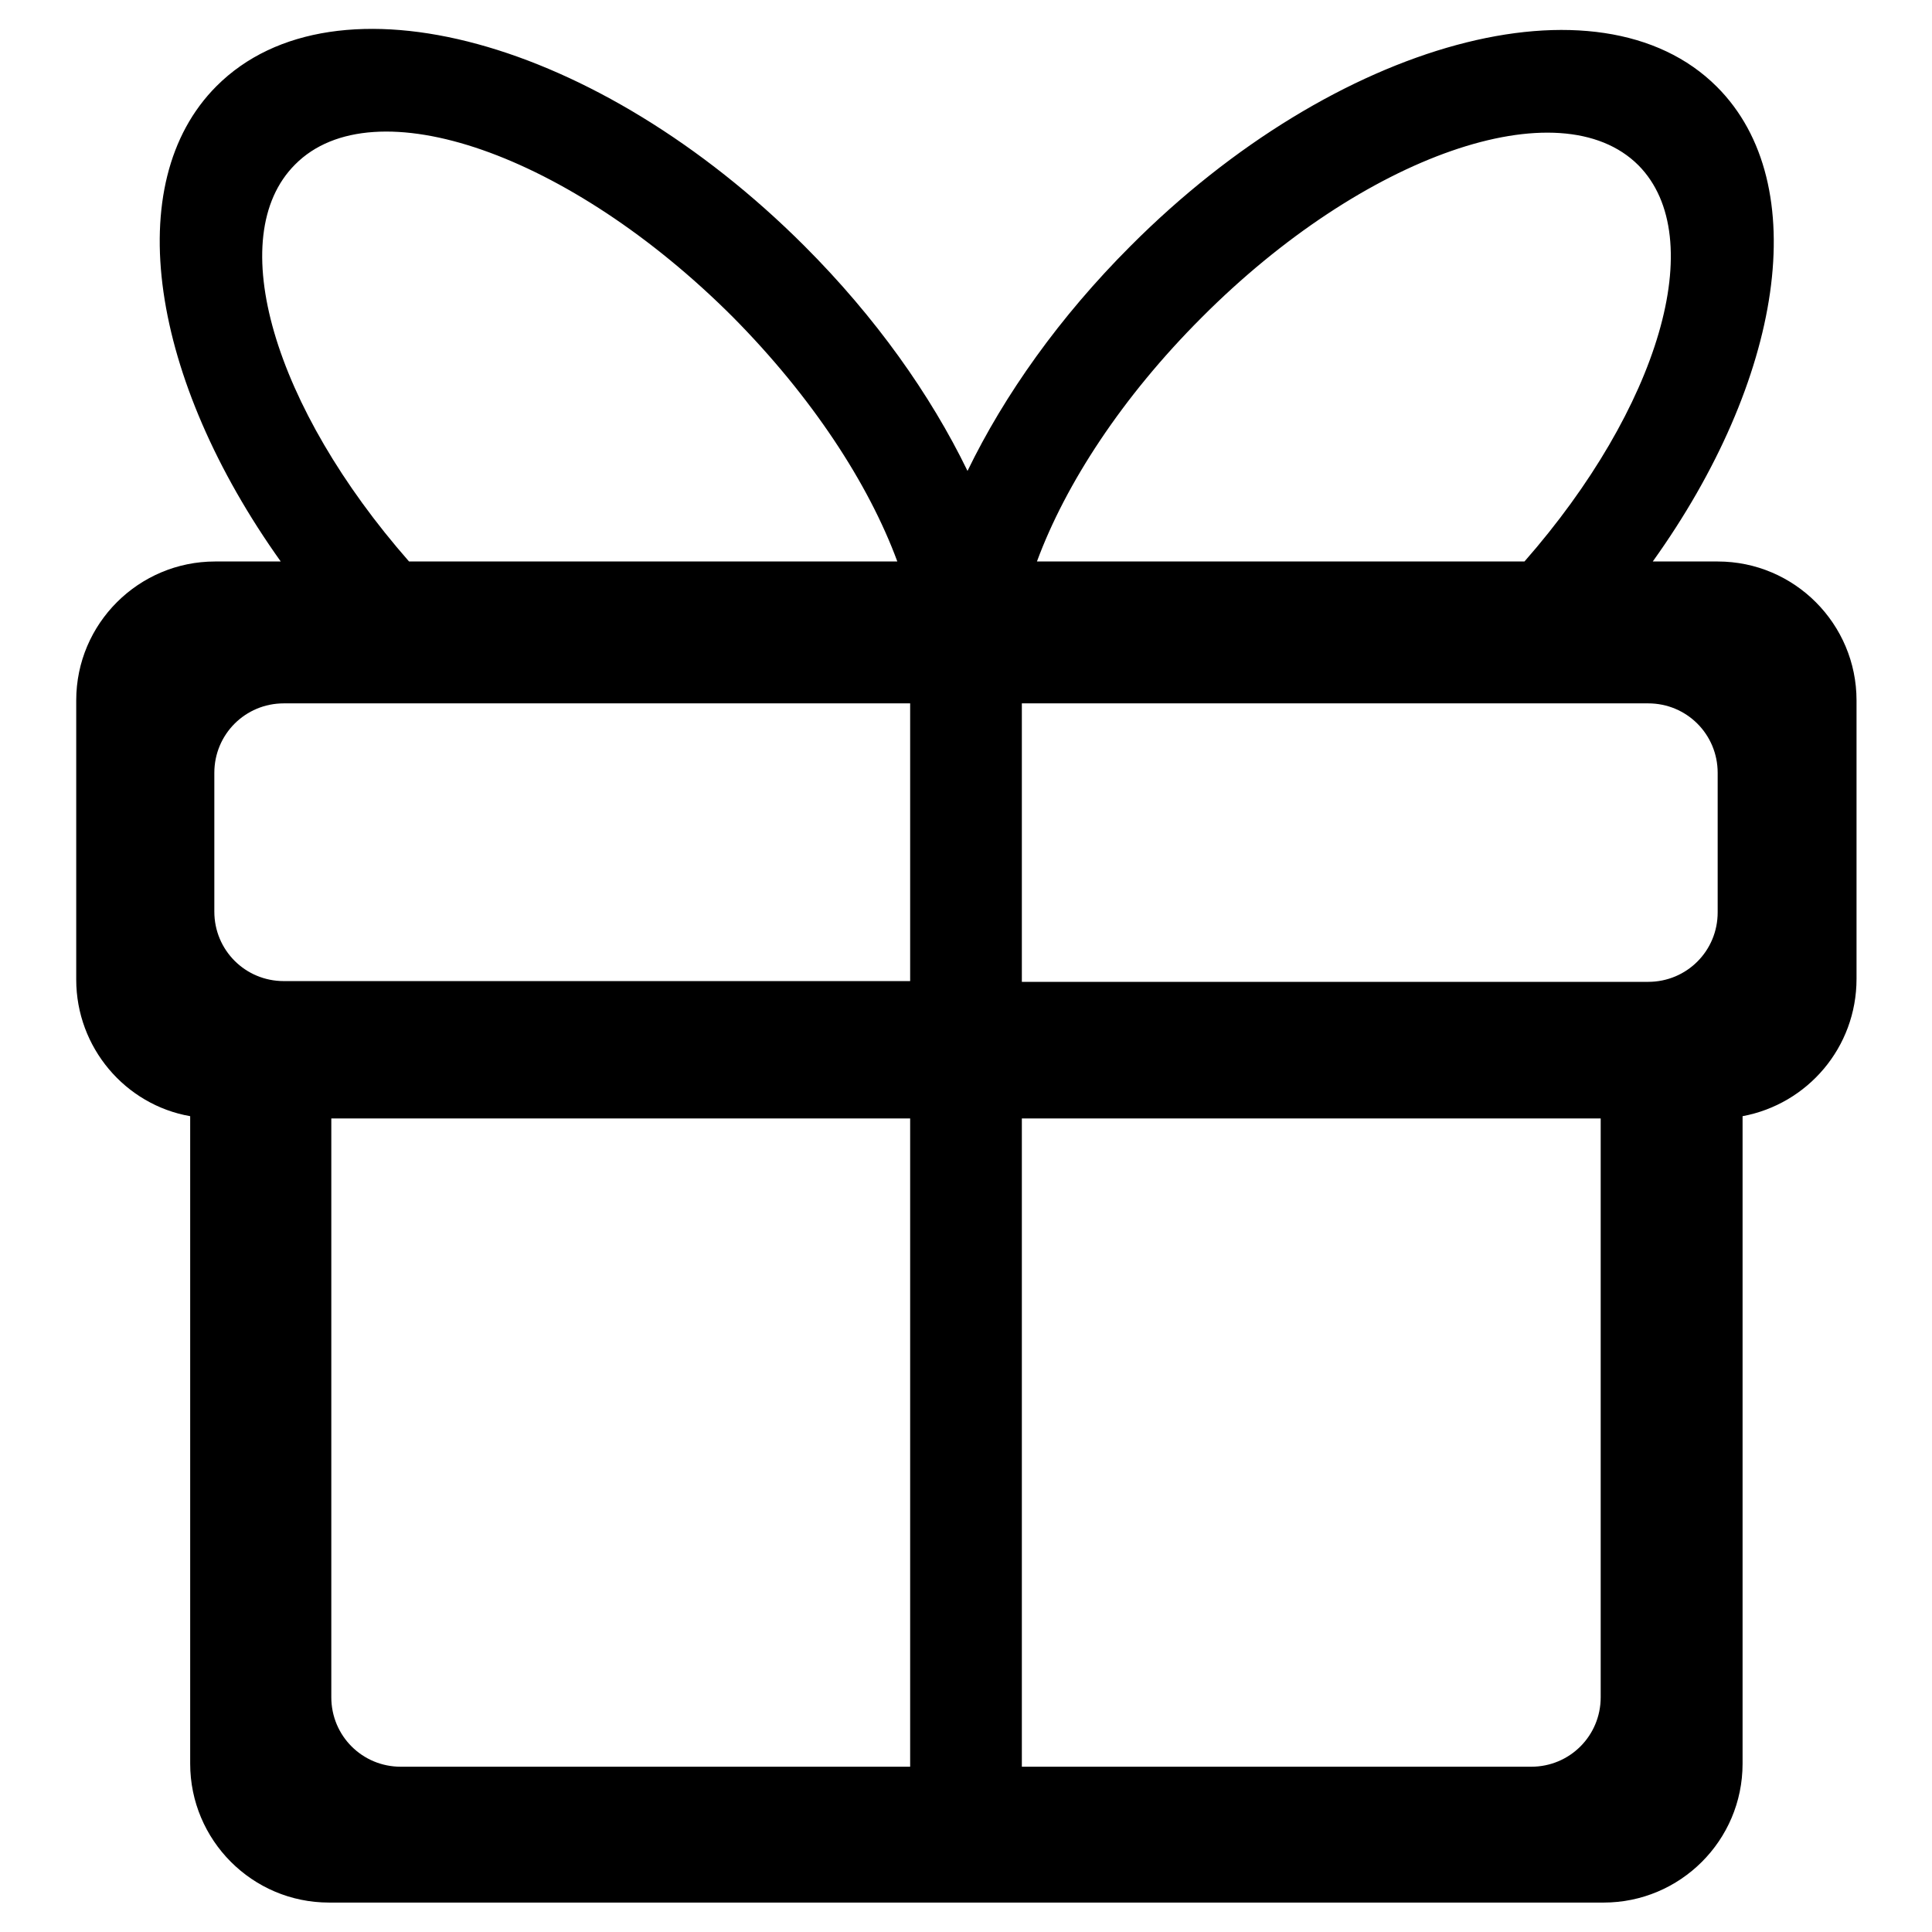 <?xml version="1.0" encoding="utf-8"?>
<!-- Svg Vector Icons : http://www.onlinewebfonts.com/icon -->
<!DOCTYPE svg PUBLIC "-//W3C//DTD SVG 1.1//EN" "http://www.w3.org/Graphics/SVG/1.1/DTD/svg11.dtd">
<svg version="1.1" xmlns="http://www.w3.org/2000/svg" xmlns:xlink="http://www.w3.org/1999/xlink" x="0px" y="0px" viewBox="0 0 256 256" enable-background="new 0 0 256 256" xml:space="preserve">
<g><g><path fill="#000000" d="M230.9,147.9c0,0.4,0,0.7,0,1v84.8c0,10.2-8.3,18.4-18.4,18.4H43.6c-10.2,0-18.4-8.3-18.4-18.4v-84.8c0-0.4,0-0.7,0-1c-8.6-1.5-15.1-9.1-15.1-18.1V92.8c0-10.2,8.3-18.4,18.4-18.4h8.7c-17.2-24.1-21.4-50.1-8.5-63c15.7-15.7,50.5-6.2,77.9,21.2c9.4,9.4,16.7,19.7,21.6,29.8c4.9-10.1,12.2-20.4,21.6-29.8C177,5.3,211.9-4.1,227.5,11.5c12.9,12.9,8.7,38.9-8.5,62.9h8.6c10.2,0,18.4,8.3,18.4,18.4v36.9C246,138.8,239.5,146.3,230.9,147.9z M135.4,234.1h67.5c5.1,0,9.2-4.1,9.2-9.2v-76.7h-76.7V234.1z M97.1,42c-21.6-21.6-47.6-30.7-58-20.2c-9.6,9.6-2.8,32.2,15.1,52.6h64.7C115.1,64.1,107.6,52.6,97.1,42z M120.6,93.2h-83c-5.1,0-9.2,4.1-9.2,9.2v18.4c0,5.1,4.1,9.2,9.2,9.2h83V93.2z M120.6,148.2H43.9v76.7c0,5.1,4.1,9.2,9.2,9.2h67.5L120.6,148.2L120.6,148.2z M217.1,21.9c-10.4-10.4-36.4-1.4-57.9,20.2c-10.5,10.5-18,22-21.8,32.3H202C219.8,54.1,226.6,31.5,217.1,21.9z M227.6,102.4c0-5.1-4.1-9.2-9.2-9.2h-83v36.9h83c5.1,0,9.2-4.1,9.2-9.2V102.4z"/></g></g>
</svg>